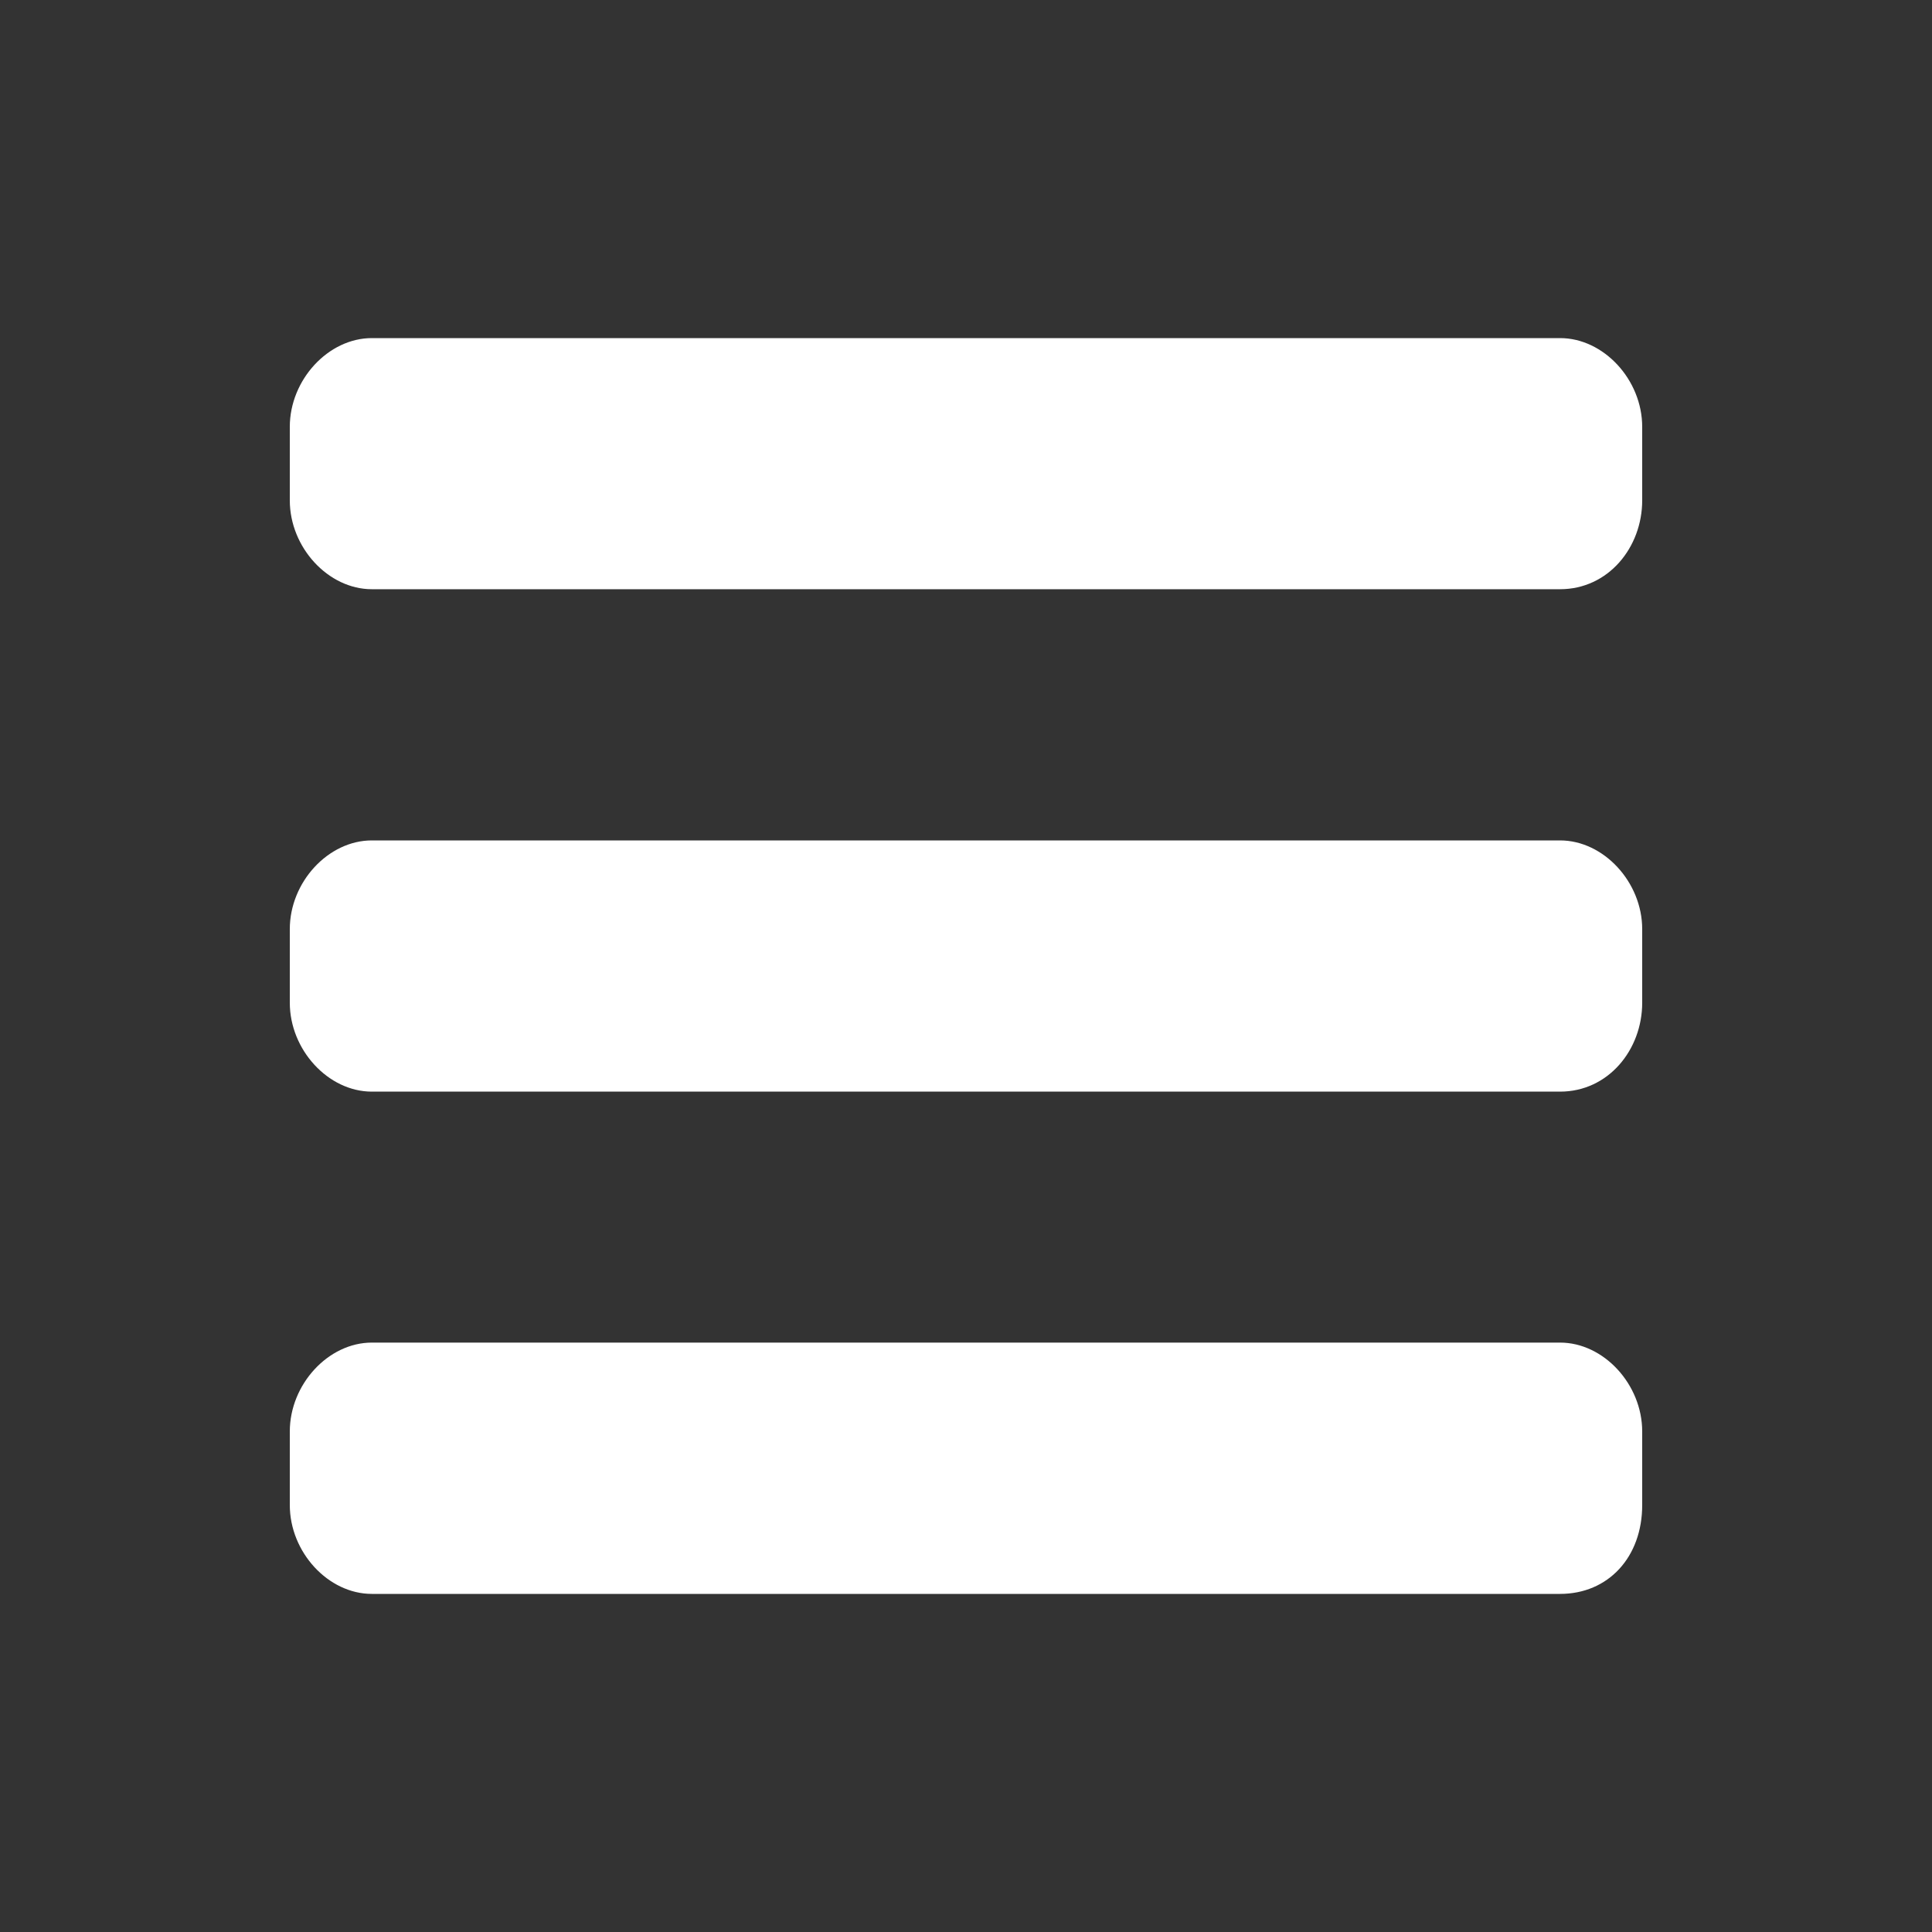 <?xml version="1.0" encoding="utf-8"?>
<!-- Generator: Adobe Illustrator 15.1.0, SVG Export Plug-In . SVG Version: 6.00 Build 0)  -->
<!DOCTYPE svg PUBLIC "-//W3C//DTD SVG 1.1//EN" "http://www.w3.org/Graphics/SVG/1.1/DTD/svg11.dtd">
<svg version="1.1" id="Inteligentny_obiekt_wektorowy_xA0_Obraz_1_"
	 xmlns="http://www.w3.org/2000/svg" xmlns:xlink="http://www.w3.org/1999/xlink" x="0px" y="0px" width="40px" height="40px"
	 viewBox="0 0 40 40" enable-background="new 0 0 40 40" xml:space="preserve">
<rect x="0" y="0" width="40" height="40" fill="#333333" stroke="none"/>
<g display="none">
	<path display="inline" fill="#00AAFF" d="M20,22.141c2.141,0,3.59-2.624,3.59-5.24c0-2.624-0.482-4.757-3.59-4.757
		c-3.107,0-3.589,2.141-3.589,4.757C16.411,19.517,17.932,22.141,20,22.141z"/>
	<path display="inline" fill="#00AAFF" d="M23.518,21.175c-0.209,1.038-1.586,2.068-3.518,2.068c-1.932,0-3.38-1.038-3.517-2.068
		c-2.688,0.209-3.863,4-3.863,4v1.997c0,1.311,2.004,2.141,2.004,2.141h10.688c0,0,2.068-0.758,2.068-2.141v-2.004
		C27.381,25.175,26.205,21.377,23.518,21.175z"/>
</g>
<g display="none">
	<path display="inline" fill="#FFFFFF" d="M22.141,11.726c-3.379,0-6.141,2.825-6.141,6.206c0,3.445,2.76,6.205,6.141,6.205
		s6.142-2.824,6.142-6.205C28.273,14.551,25.521,11.726,22.141,11.726z M22.141,22.76c-2.624,0-4.757-2.141-4.757-4.828
		c0-2.624,2.141-4.829,4.757-4.829c2.623,0,4.758,2.141,4.758,4.829C26.825,20.619,24.757,22.76,22.141,22.76z"/>
	<path display="inline" fill="#FFFFFF" d="M16.692,22.551c-0.346-0.346-0.966-0.346-1.312,0l-3.308,3.381
		c-0.346,0.346-0.346,0.967,0,1.377L12.764,28c0.346,0.346,0.966,0.346,1.312,0l3.308-3.381c0.346-0.346,0.346-0.965,0-1.376
		L16.692,22.551z"/>
</g>
<path display="none" fill="#FFFFFF" d="M20.691,12.137c-0.273-0.273-0.273-0.692,0-0.965c0.273-0.274,0.691-0.274,0.895,0
	l4.482,4.555c0.272,0.274,0.272,0.692,0,0.966c-0.137,0.137-0.273,0.209-0.482,0.209c-0.137,0-0.346-0.072-0.482-0.209
	L20.691,12.137z M13.932,16.692c-0.274-0.274-0.274-0.692,0-0.966l4.483-4.555c0.274-0.274,0.692-0.274,0.894,0
	c0.274,0.273,0.274,0.692,0,0.965l-4.483,4.555c-0.137,0.137-0.274,0.209-0.483,0.209C14.206,16.894,14.068,16.829,13.932,16.692z
	 M29.104,16.966L29.104,16.966h-0.209h-1.658c-0.071,0.209-0.209,0.411-0.41,0.555c-0.346,0.346-0.829,0.555-1.313,0.555
	c-0.482,0-0.895-0.209-1.313-0.555l-0.555-0.555h-1.586h-4.137h-1.658l-0.555,0.555c-0.346,0.346-0.829,0.555-1.312,0.555
	s-0.894-0.209-1.312-0.555c-0.137-0.137-0.274-0.346-0.346-0.555H11.02h-0.209l0,0c-0.483,0.072-0.894,0.555-0.894,1.038
	c0,0.62,0.483,1.103,1.038,1.103h0.555v0.137c0,0.072,0,0.137,0,0.274l0.757,7.517v0.072c0,0,0,0,0,0.07v0.072c0,0,0,0,0,0.072
	c0,0,0,0.072,0.072,0.072c0,0,0,0,0,0.071l0.072,0.072l0,0l0.072,0.071l0,0c0,0,0.072,0,0.072,0.072
	c0.072,0,0.137,0.071,0.209,0.071l7.243-0.137l0,0l0,0h2.334l0,0l0,0h2.343l0,0l0,0h2.344l0,0l0,0l0,0c0.072,0,0.137,0,0.209-0.072
	c0.072,0,0.137-0.071,0.209-0.137c0,0,0,0,0.072-0.072c0,0,0,0,0.071-0.071c0,0,0-0.072,0.071-0.072c0,0,0,0,0-0.071v-0.072v-0.071
	c0,0,0,0,0-0.072v-0.072l0.757-7.517c0-0.072,0-0.137,0-0.209v-0.137h0.556c0.619,0,1.037-0.483,1.037-1.103
	C30.004,17.521,29.586,17.038,29.104,16.966z M12.966,19.589c0.411,0.209,0.829,0.274,1.312,0.274l0.137,2.004H13.24L12.966,19.589z
	 M13.585,26.277l-0.274-3.034h1.175l0.209,3.034H13.585z M15.517,19.654c0.346-0.137,0.757-0.346,1.038-0.555h0.209l0.072,2.76
	h-1.175L15.517,19.654z M15.928,26.277l-0.209-3.034h1.175l0.072,3.106L15.928,26.277z M19.38,26.277h-1.038l-0.072-3.105h1.175
	L19.38,26.277z M19.38,21.859h-1.175l-0.072-2.76h1.312v2.76H19.38z M21.723,26.277h-1.037v-3.105h1.174L21.723,26.277z
	 M21.859,21.859h-1.176v-2.76h1.313L21.859,21.859z M24.072,26.277h-1.038l0.071-3.105h1.176L24.072,26.277z M24.346,21.859h-1.174
	l0.071-2.76h0.209c0.347,0.274,0.692,0.411,1.038,0.555L24.346,21.859z M26.414,26.277h-1.037l0.209-3.105h1.174L26.414,26.277z
	 M26.825,21.859h-1.167l0.137-2.003c0.41,0,0.895-0.137,1.313-0.274L26.825,21.859z"/>
<g>
	<path fill="#FFFFFF" d="M32.3,12.199H7.698C6.796,12.199,6,11.335,6,10.36V8.838C6,7.862,6.798,7,7.698,7H32.3
		C33.202,7,34,7.862,34,8.838v1.521C34,11.335,33.297,12.199,32.3,12.199z"/>
	<path fill="#FFFFFF" d="M32.3,22.601H7.698C6.796,22.601,6,21.736,6,20.76v-1.523c0-0.976,0.798-1.837,1.698-1.837H32.3
		c0.902,0,1.7,0.864,1.7,1.837v1.523C34,21.736,33.297,22.601,32.3,22.601z"/>
	<path fill="#FFFFFF" d="M32.3,33H7.698C6.796,33,6,32.137,6,31.16v-1.522c0-0.977,0.798-1.841,1.698-1.841H32.3
		c0.902,0,1.7,0.864,1.7,1.841v1.522C34,32.24,33.297,33,32.3,33z"/>
</g>
<g display="none">
	<path display="inline" d="M30.205,12.346L13.038,29.521c-0.62,0.619-1.657,0.619-2.277,0l-0.966-0.967
		c-0.62-0.619-0.62-1.656,0-2.277L26.969,9.103c0.621-0.62,1.658-0.62,2.278,0l0.966,0.966
		C30.825,10.688,30.825,11.726,30.205,12.346z"/>
	<path display="inline" d="M9.794,12.346l17.174,17.175c0.621,0.619,1.658,0.619,2.278,0l0.966-0.967
		c0.619-0.619,0.619-1.656,0-2.277L13.038,9.103c-0.62-0.62-1.657-0.62-2.277,0l-0.966,0.966
		C9.175,10.688,9.175,11.726,9.794,12.346z"/>
</g>
</svg>
